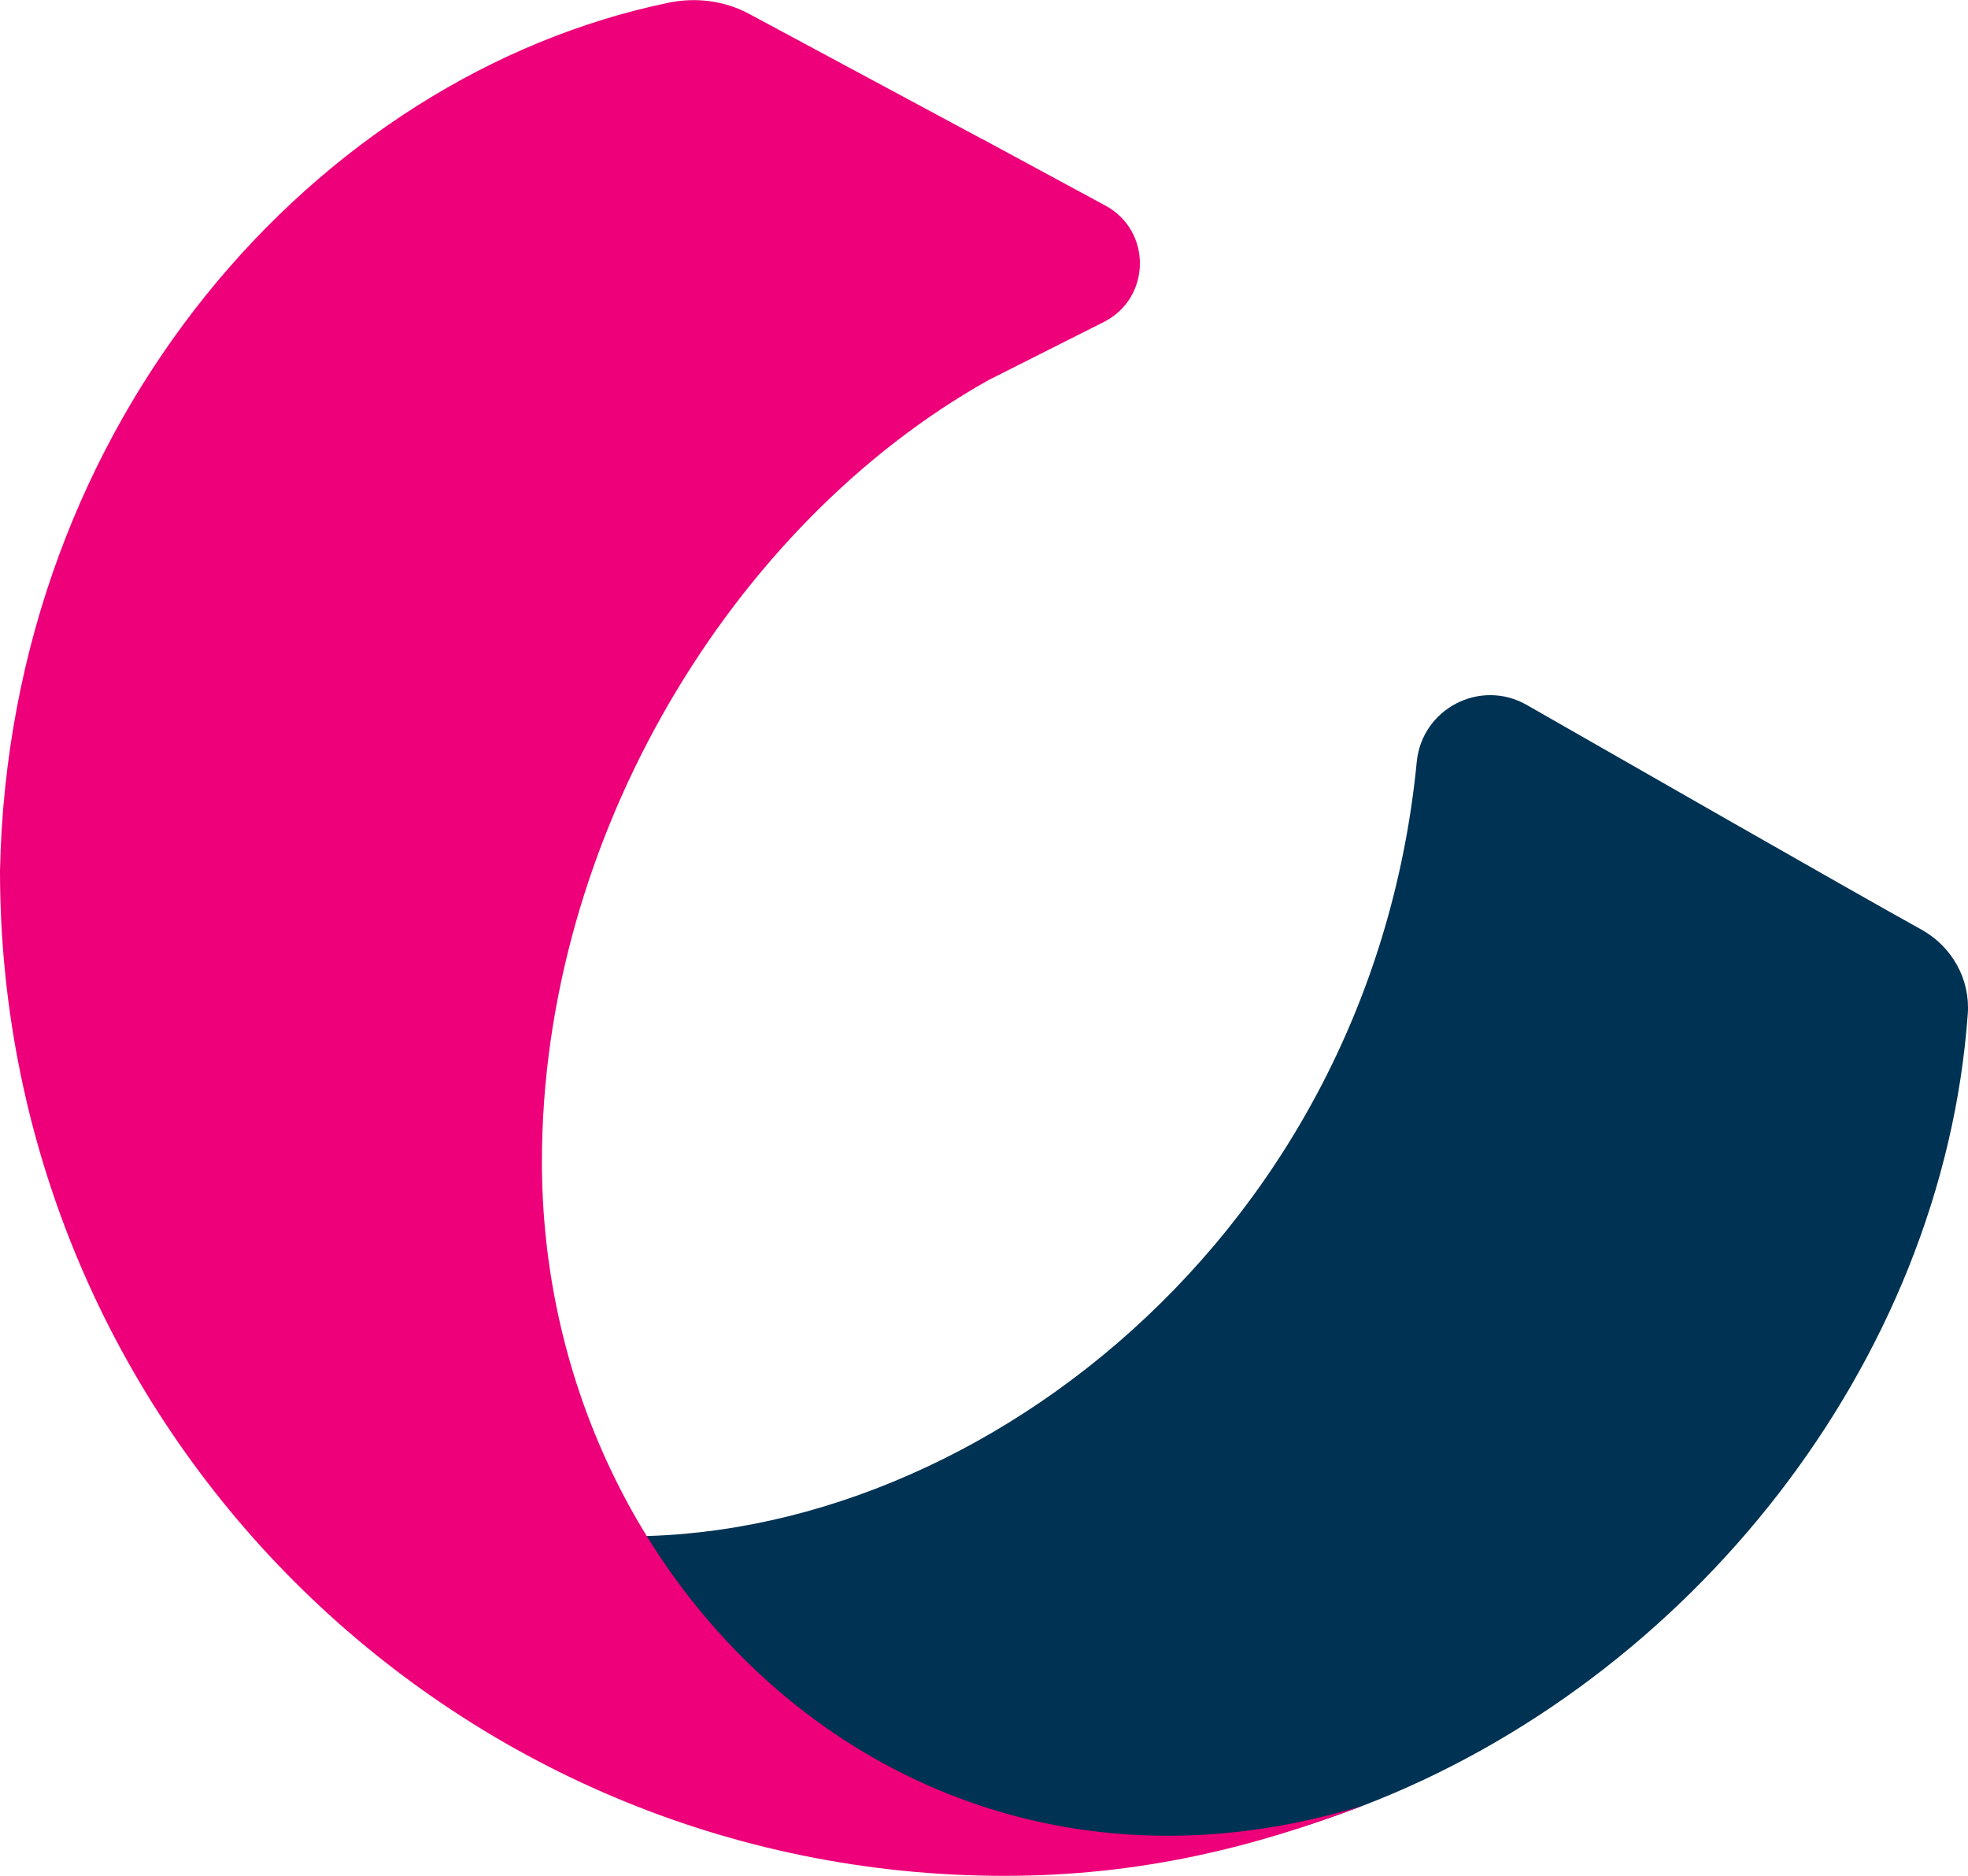 <?xml version="1.0" encoding="UTF-8"?>
<svg id="Layer_2" data-name="Layer 2" xmlns="http://www.w3.org/2000/svg" viewBox="0 0 192 183">
  <defs>
    <style>
      .cls-1 {
        fill: #ed0079;
      }

      .cls-2 {
        fill: #003253;
      }
    </style>
  </defs>
  <g id="Logomark-main">
    <g id="Artwork">
      <path class="cls-2" d="M8.37,123.53c18.48,44.43,72.41,72.66,124.59,52.63,31.94-12.26,56.58-43.21,59.02-77.27.24-3.38-1.56-6.56-4.52-8.2-7.49-4.15-29.47-16.76-38.51-21.92-4.53-2.59-10.23.36-10.73,5.56-4.67,47.8-46.01,78.27-81.57,75.35-27.66-2.27-39.24-13.81-48.28-26.15Z"/>
      <path class="cls-1" d="M52.87,113.34c0-31.63,18.55-62.23,43.57-76.26l11.25-5.67c4.62-2.33,4.71-8.89.16-11.35l-12.08-6.53h-.02c-9.25-4.96-17.85-9.6-22.65-12.17-2.42-1.3-5.21-1.65-7.9-1.09C31,7.37.9,40.95,0,84.95c0,54.15,43.88,98.05,98.02,98.05,13.25,0,24.41-2.81,34.94-6.85-43.88,13.43-80.09-21.21-80.09-62.82Z"/>
    </g>
  </g>
</svg>